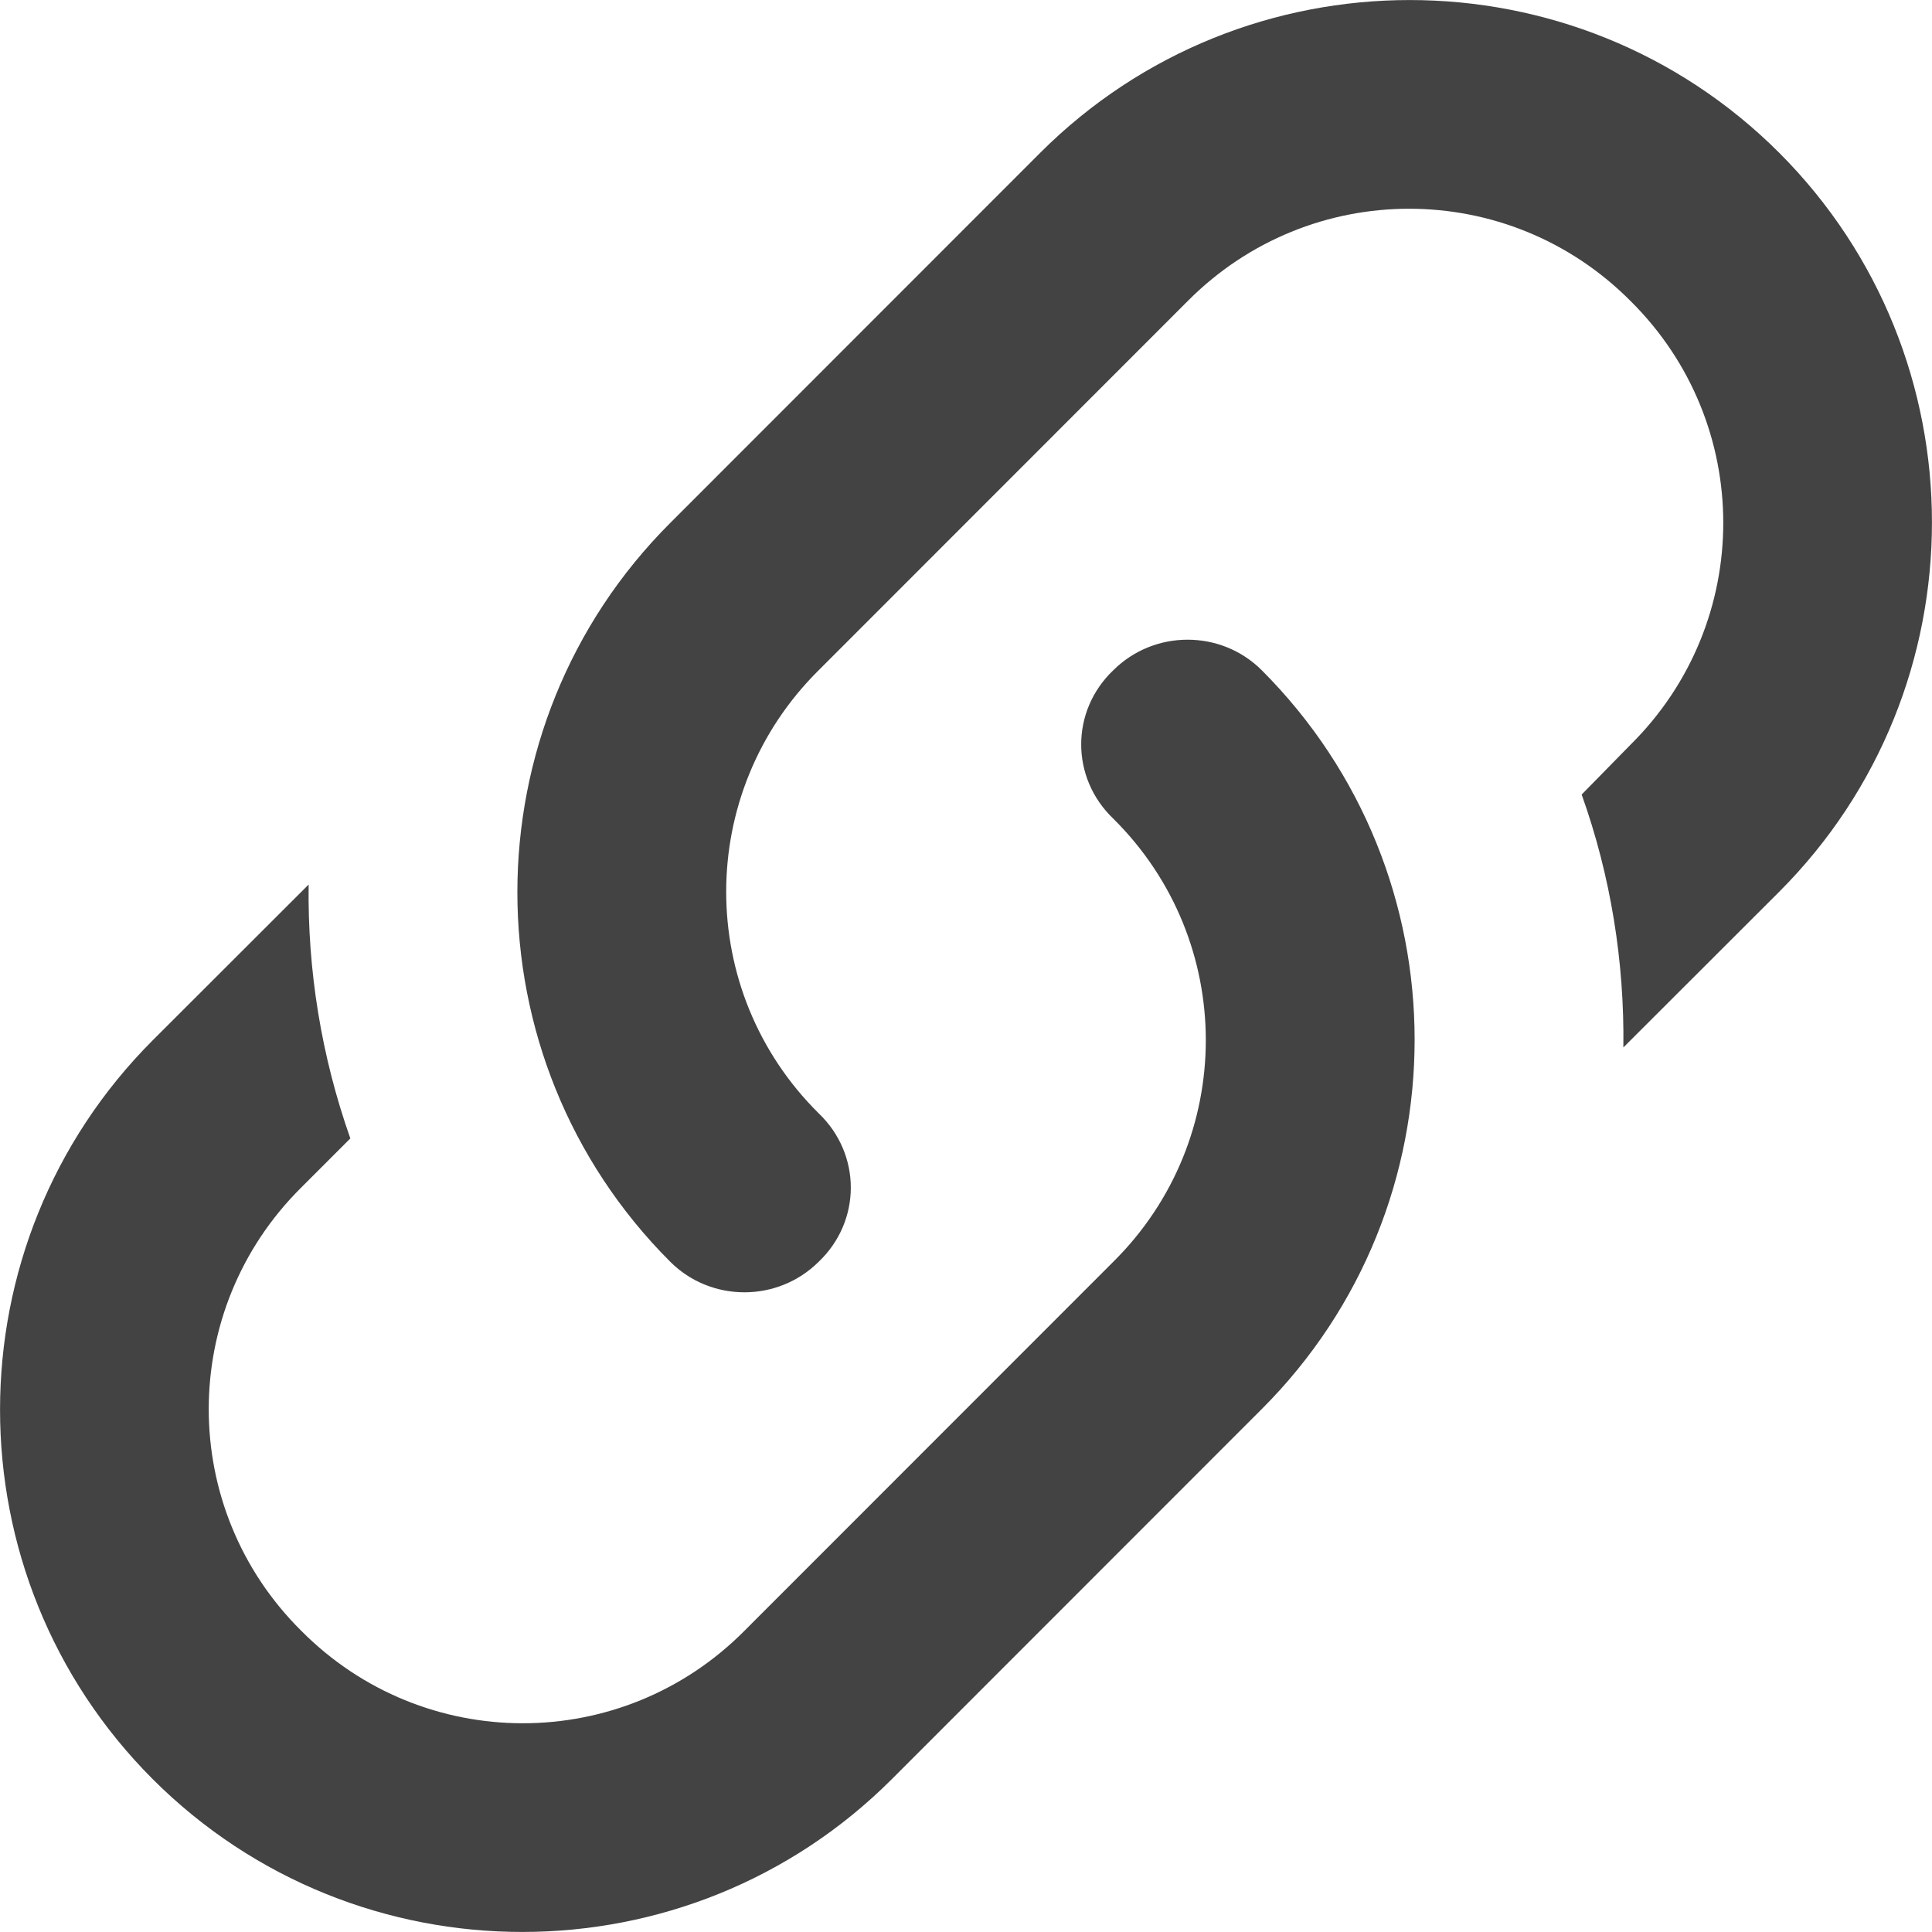 <svg width="12" height="12" viewBox="0 0 12 12" fill="none" xmlns="http://www.w3.org/2000/svg">
<path d="M5.085 6.915C5.351 7.169 5.351 7.584 5.085 7.837C4.831 8.09 4.416 8.09 4.163 7.837C2.897 6.571 2.897 4.513 4.163 3.248L6.461 0.949C7.727 -0.316 9.785 -0.316 11.051 0.949C12.316 2.215 12.316 4.273 11.051 5.539L10.083 6.506C10.09 5.974 10.005 5.442 9.824 4.935L10.129 4.624C10.895 3.864 10.895 2.631 10.129 1.871C9.369 1.105 8.136 1.105 7.376 1.871L5.085 4.163C4.319 4.922 4.319 6.156 5.085 6.915ZM6.915 4.163C7.169 3.91 7.584 3.91 7.837 4.163C9.103 5.429 9.103 7.487 7.837 8.752L5.539 11.051C4.273 12.316 2.215 12.316 0.949 11.051C-0.316 9.785 -0.316 7.727 0.949 6.461L1.917 5.494C1.91 6.026 1.995 6.558 2.176 7.071L1.871 7.376C1.105 8.136 1.105 9.369 1.871 10.129C2.631 10.895 3.864 10.895 4.624 10.129L6.915 7.837C7.681 7.078 7.681 5.844 6.915 5.085C6.649 4.831 6.649 4.416 6.915 4.163Z" fill="#434343"/>
</svg>
